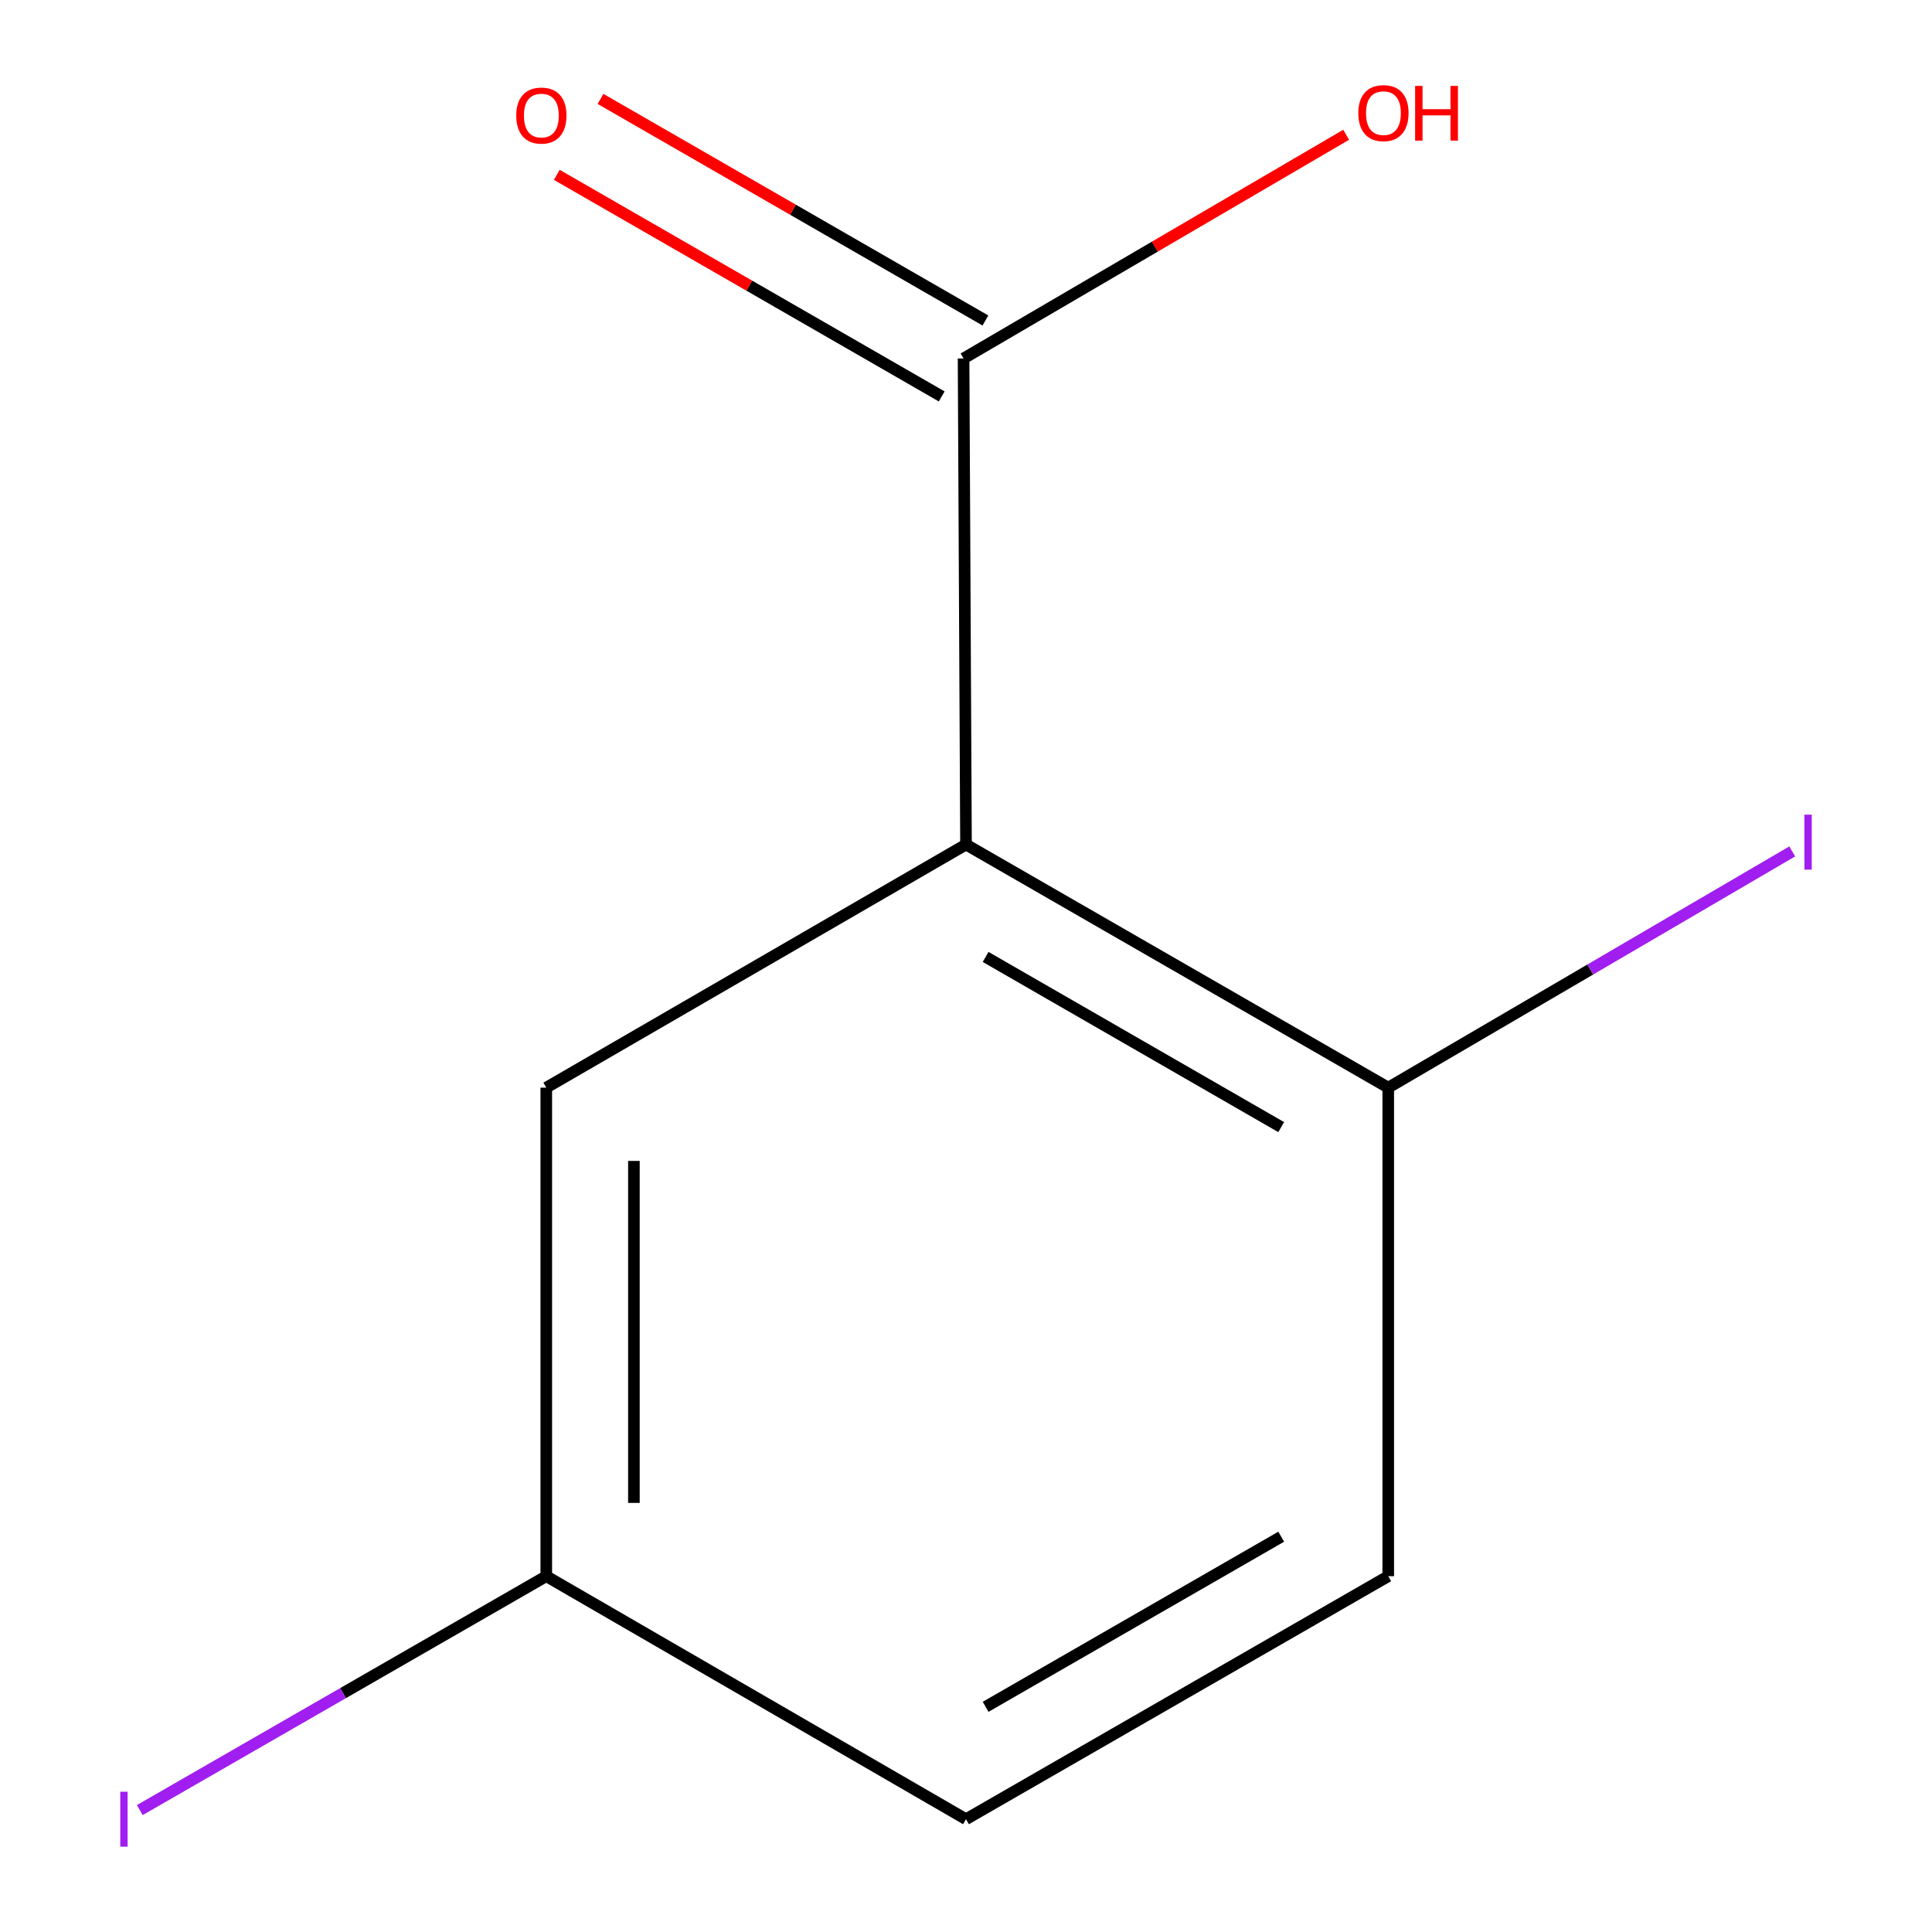 <?xml version='1.0' encoding='iso-8859-1'?>
<svg version='1.1' baseProfile='full'
              xmlns='http://www.w3.org/2000/svg'
                      xmlns:rdkit='http://www.rdkit.org/xml'
                      xmlns:xlink='http://www.w3.org/1999/xlink'
                  xml:space='preserve'
width='1000px' height='1000px' viewBox='0 0 1000 1000'>
<!-- END OF HEADER -->
<rect style='opacity:1.0;fill:#FFFFFF;stroke:none' width='1000' height='1000' x='0' y='0'> </rect>
<path class='bond-0' d='M 500,437.129 L 498.74,185.54' style='fill:none;fill-rule:evenodd;stroke:#000000;stroke-width:6px;stroke-linecap:butt;stroke-linejoin:miter;stroke-opacity:1' />
<path class='bond-1' d='M 500,437.129 L 718.557,562.962' style='fill:none;fill-rule:evenodd;stroke:#000000;stroke-width:6px;stroke-linecap:butt;stroke-linejoin:miter;stroke-opacity:1' />
<path class='bond-1' d='M 510.154,495.309 L 663.143,583.392' style='fill:none;fill-rule:evenodd;stroke:#000000;stroke-width:6px;stroke-linecap:butt;stroke-linejoin:miter;stroke-opacity:1' />
<path class='bond-2' d='M 500,437.129 L 282.754,562.962' style='fill:none;fill-rule:evenodd;stroke:#000000;stroke-width:6px;stroke-linecap:butt;stroke-linejoin:miter;stroke-opacity:1' />
<path class='bond-3' d='M 510.054,165.887 L 410.441,108.54' style='fill:none;fill-rule:evenodd;stroke:#000000;stroke-width:6px;stroke-linecap:butt;stroke-linejoin:miter;stroke-opacity:1' />
<path class='bond-3' d='M 410.441,108.54 L 310.827,51.193' style='fill:none;fill-rule:evenodd;stroke:#FF0000;stroke-width:6px;stroke-linecap:butt;stroke-linejoin:miter;stroke-opacity:1' />
<path class='bond-3' d='M 487.426,205.193 L 387.812,147.846' style='fill:none;fill-rule:evenodd;stroke:#000000;stroke-width:6px;stroke-linecap:butt;stroke-linejoin:miter;stroke-opacity:1' />
<path class='bond-3' d='M 387.812,147.846 L 288.199,90.498' style='fill:none;fill-rule:evenodd;stroke:#FF0000;stroke-width:6px;stroke-linecap:butt;stroke-linejoin:miter;stroke-opacity:1' />
<path class='bond-6' d='M 498.74,185.54 L 597.754,127.646' style='fill:none;fill-rule:evenodd;stroke:#000000;stroke-width:6px;stroke-linecap:butt;stroke-linejoin:miter;stroke-opacity:1' />
<path class='bond-6' d='M 597.754,127.646 L 696.769,69.753' style='fill:none;fill-rule:evenodd;stroke:#FF0000;stroke-width:6px;stroke-linecap:butt;stroke-linejoin:miter;stroke-opacity:1' />
<path class='bond-4' d='M 718.557,562.962 L 718.557,815.836' style='fill:none;fill-rule:evenodd;stroke:#000000;stroke-width:6px;stroke-linecap:butt;stroke-linejoin:miter;stroke-opacity:1' />
<path class='bond-7' d='M 718.557,562.962 L 823.108,501.824' style='fill:none;fill-rule:evenodd;stroke:#000000;stroke-width:6px;stroke-linecap:butt;stroke-linejoin:miter;stroke-opacity:1' />
<path class='bond-7' d='M 823.108,501.824 L 927.66,440.686' style='fill:none;fill-rule:evenodd;stroke:#A01EEF;stroke-width:6px;stroke-linecap:butt;stroke-linejoin:miter;stroke-opacity:1' />
<path class='bond-5' d='M 282.754,562.962 L 282.754,815.836' style='fill:none;fill-rule:evenodd;stroke:#000000;stroke-width:6px;stroke-linecap:butt;stroke-linejoin:miter;stroke-opacity:1' />
<path class='bond-5' d='M 328.108,600.893 L 328.108,777.905' style='fill:none;fill-rule:evenodd;stroke:#000000;stroke-width:6px;stroke-linecap:butt;stroke-linejoin:miter;stroke-opacity:1' />
<path class='bond-10' d='M 718.557,815.836 L 500,941.618' style='fill:none;fill-rule:evenodd;stroke:#000000;stroke-width:6px;stroke-linecap:butt;stroke-linejoin:miter;stroke-opacity:1' />
<path class='bond-10' d='M 663.15,795.395 L 510.161,883.442' style='fill:none;fill-rule:evenodd;stroke:#000000;stroke-width:6px;stroke-linecap:butt;stroke-linejoin:miter;stroke-opacity:1' />
<path class='bond-8' d='M 282.754,815.836 L 500,941.618' style='fill:none;fill-rule:evenodd;stroke:#000000;stroke-width:6px;stroke-linecap:butt;stroke-linejoin:miter;stroke-opacity:1' />
<path class='bond-9' d='M 282.754,815.836 L 177.553,876.367' style='fill:none;fill-rule:evenodd;stroke:#000000;stroke-width:6px;stroke-linecap:butt;stroke-linejoin:miter;stroke-opacity:1' />
<path class='bond-9' d='M 177.553,876.367 L 72.352,936.897' style='fill:none;fill-rule:evenodd;stroke:#A01EEF;stroke-width:6px;stroke-linecap:butt;stroke-linejoin:miter;stroke-opacity:1' />
<path  class='atom-4' d='M 267.209 59.812
Q 267.209 53.012, 270.569 49.212
Q 273.929 45.412, 280.209 45.412
Q 286.489 45.412, 289.849 49.212
Q 293.209 53.012, 293.209 59.812
Q 293.209 66.692, 289.809 70.612
Q 286.409 74.492, 280.209 74.492
Q 273.969 74.492, 270.569 70.612
Q 267.209 66.732, 267.209 59.812
M 280.209 71.292
Q 284.529 71.292, 286.849 68.412
Q 289.209 65.492, 289.209 59.812
Q 289.209 54.252, 286.849 51.452
Q 284.529 48.612, 280.209 48.612
Q 275.889 48.612, 273.529 51.412
Q 271.209 54.212, 271.209 59.812
Q 271.209 65.532, 273.529 68.412
Q 275.889 71.292, 280.209 71.292
' fill='#FF0000'/>
<path  class='atom-7' d='M 703.062 58.552
Q 703.062 51.752, 706.422 47.952
Q 709.782 44.152, 716.062 44.152
Q 722.342 44.152, 725.702 47.952
Q 729.062 51.752, 729.062 58.552
Q 729.062 65.432, 725.662 69.352
Q 722.262 73.232, 716.062 73.232
Q 709.822 73.232, 706.422 69.352
Q 703.062 65.472, 703.062 58.552
M 716.062 70.032
Q 720.382 70.032, 722.702 67.152
Q 725.062 64.232, 725.062 58.552
Q 725.062 52.992, 722.702 50.192
Q 720.382 47.352, 716.062 47.352
Q 711.742 47.352, 709.382 50.152
Q 707.062 52.952, 707.062 58.552
Q 707.062 64.272, 709.382 67.152
Q 711.742 70.032, 716.062 70.032
' fill='#FF0000'/>
<path  class='atom-7' d='M 732.462 44.472
L 736.302 44.472
L 736.302 56.512
L 750.782 56.512
L 750.782 44.472
L 754.622 44.472
L 754.622 72.792
L 750.782 72.792
L 750.782 59.712
L 736.302 59.712
L 736.302 72.792
L 732.462 72.792
L 732.462 44.472
' fill='#FF0000'/>
<path  class='atom-8' d='M 933.953 421.675
L 937.753 421.675
L 937.753 450.115
L 933.953 450.115
L 933.953 421.675
' fill='#A01EEF'/>
<path  class='atom-10' d='M 62.247 927.398
L 66.047 927.398
L 66.047 955.838
L 62.247 955.838
L 62.247 927.398
' fill='#A01EEF'/>
</svg>
